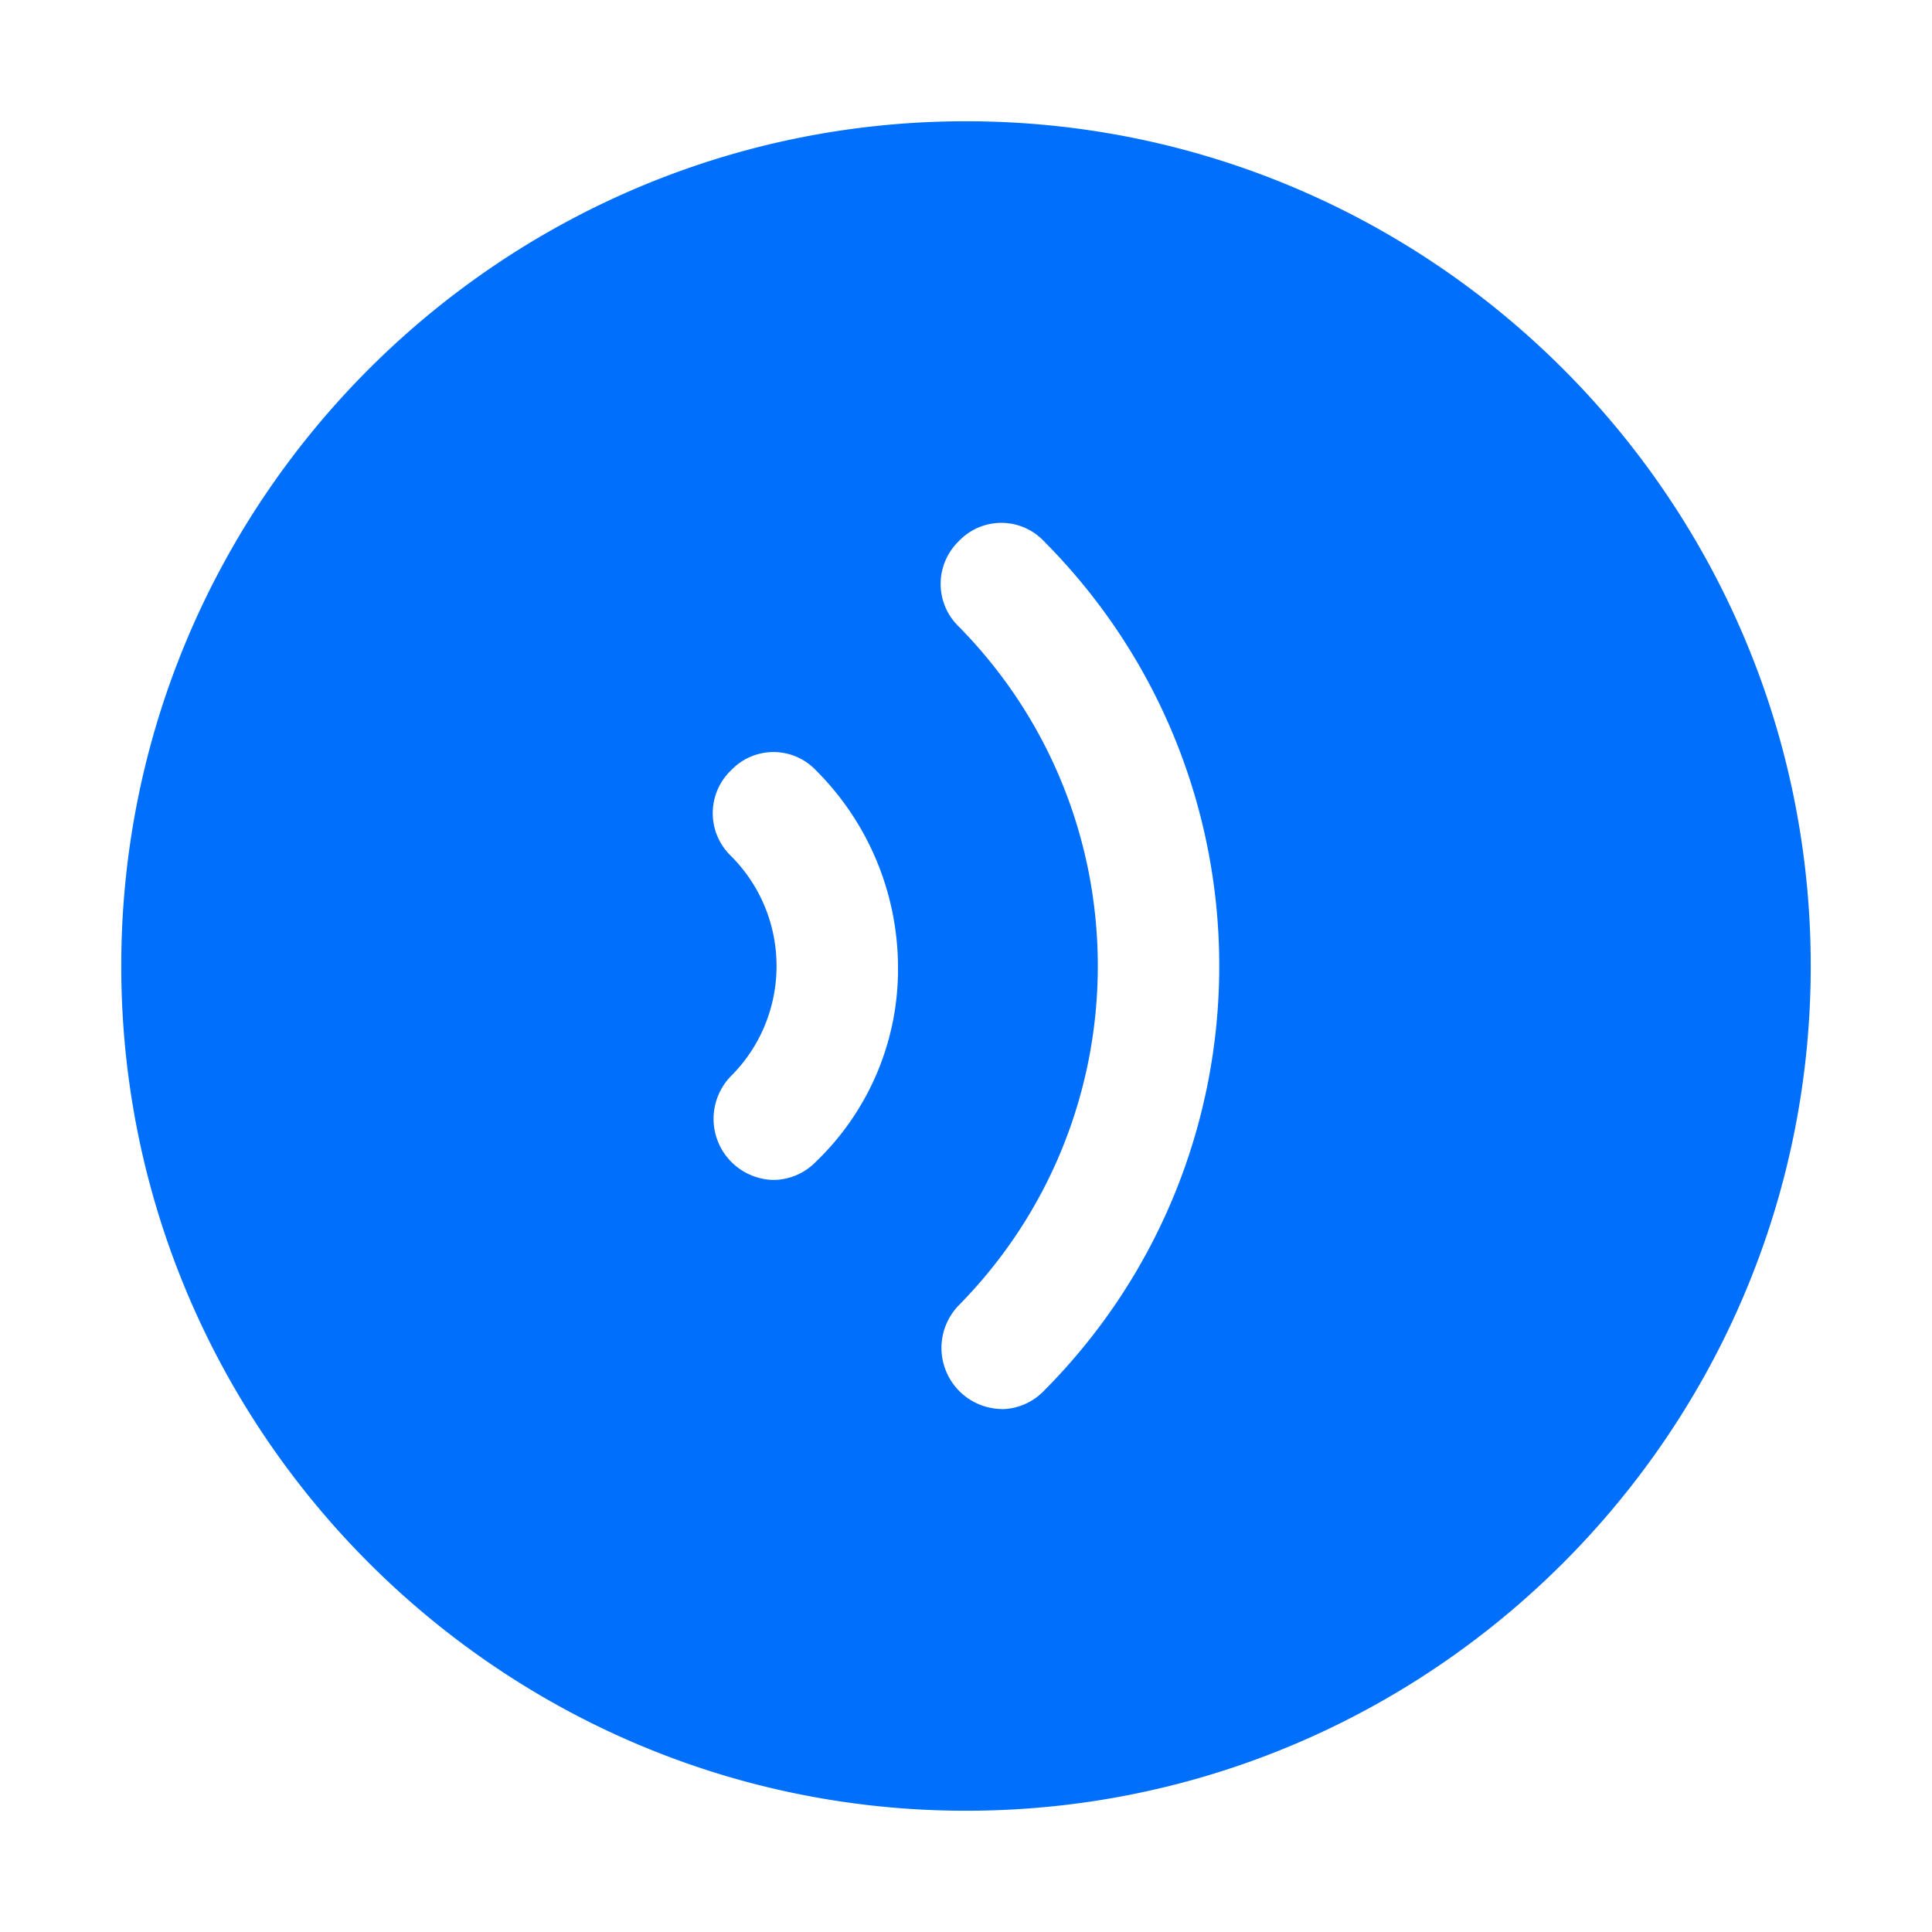 <?xml version="1.0" standalone="no"?><!DOCTYPE svg PUBLIC "-//W3C//DTD SVG 1.1//EN" "http://www.w3.org/Graphics/SVG/1.1/DTD/svg11.dtd"><svg t="1660688318918" class="icon" viewBox="0 0 1024 1024" version="1.1" xmlns="http://www.w3.org/2000/svg" p-id="3900" width="36" height="36"><path fill="#0070FC" d="M512 64.27C265.08 64.27 64.27 265.14 64.27 512S265.14 959.73 512 959.73 959.73 758.92 959.73 512 758.92 64.27 512 64.27z m18.76 682.55a32.392 32.392 0 0 1-29.34-20.11 32.386 32.386 0 0 1 6.8-34.92c98.19-99.77 98.19-259.86 0-359.64a31.437 31.437 0 0 1-9.66-22.67c0.01-8.56 3.5-16.75 9.66-22.68a30.965 30.965 0 0 1 22.54-9.67c8.53 0 16.68 3.51 22.53 9.72 123.92 124.46 123.92 325.78 0 450.32a31.654 31.654 0 0 1-22.53 9.72v-0.07z m-120.8-121.43a32.412 32.412 0 0 1-29.34-20.12 32.415 32.415 0 0 1 6.81-34.92c32.21-32.22 32.21-84.45 0-116.67a31.437 31.437 0 0 1-9.66-22.67c0-8.56 3.49-16.75 9.66-22.68 5.85-6.21 14-9.73 22.54-9.73 8.53 0 16.68 3.52 22.53 9.73a147.723 147.723 0 0 1 43.46 103.66c0.48 39.09-15.26 76.62-43.46 103.69a31.676 31.676 0 0 1-22.54 9.72v-0.01z" p-id="3901"></path></svg>